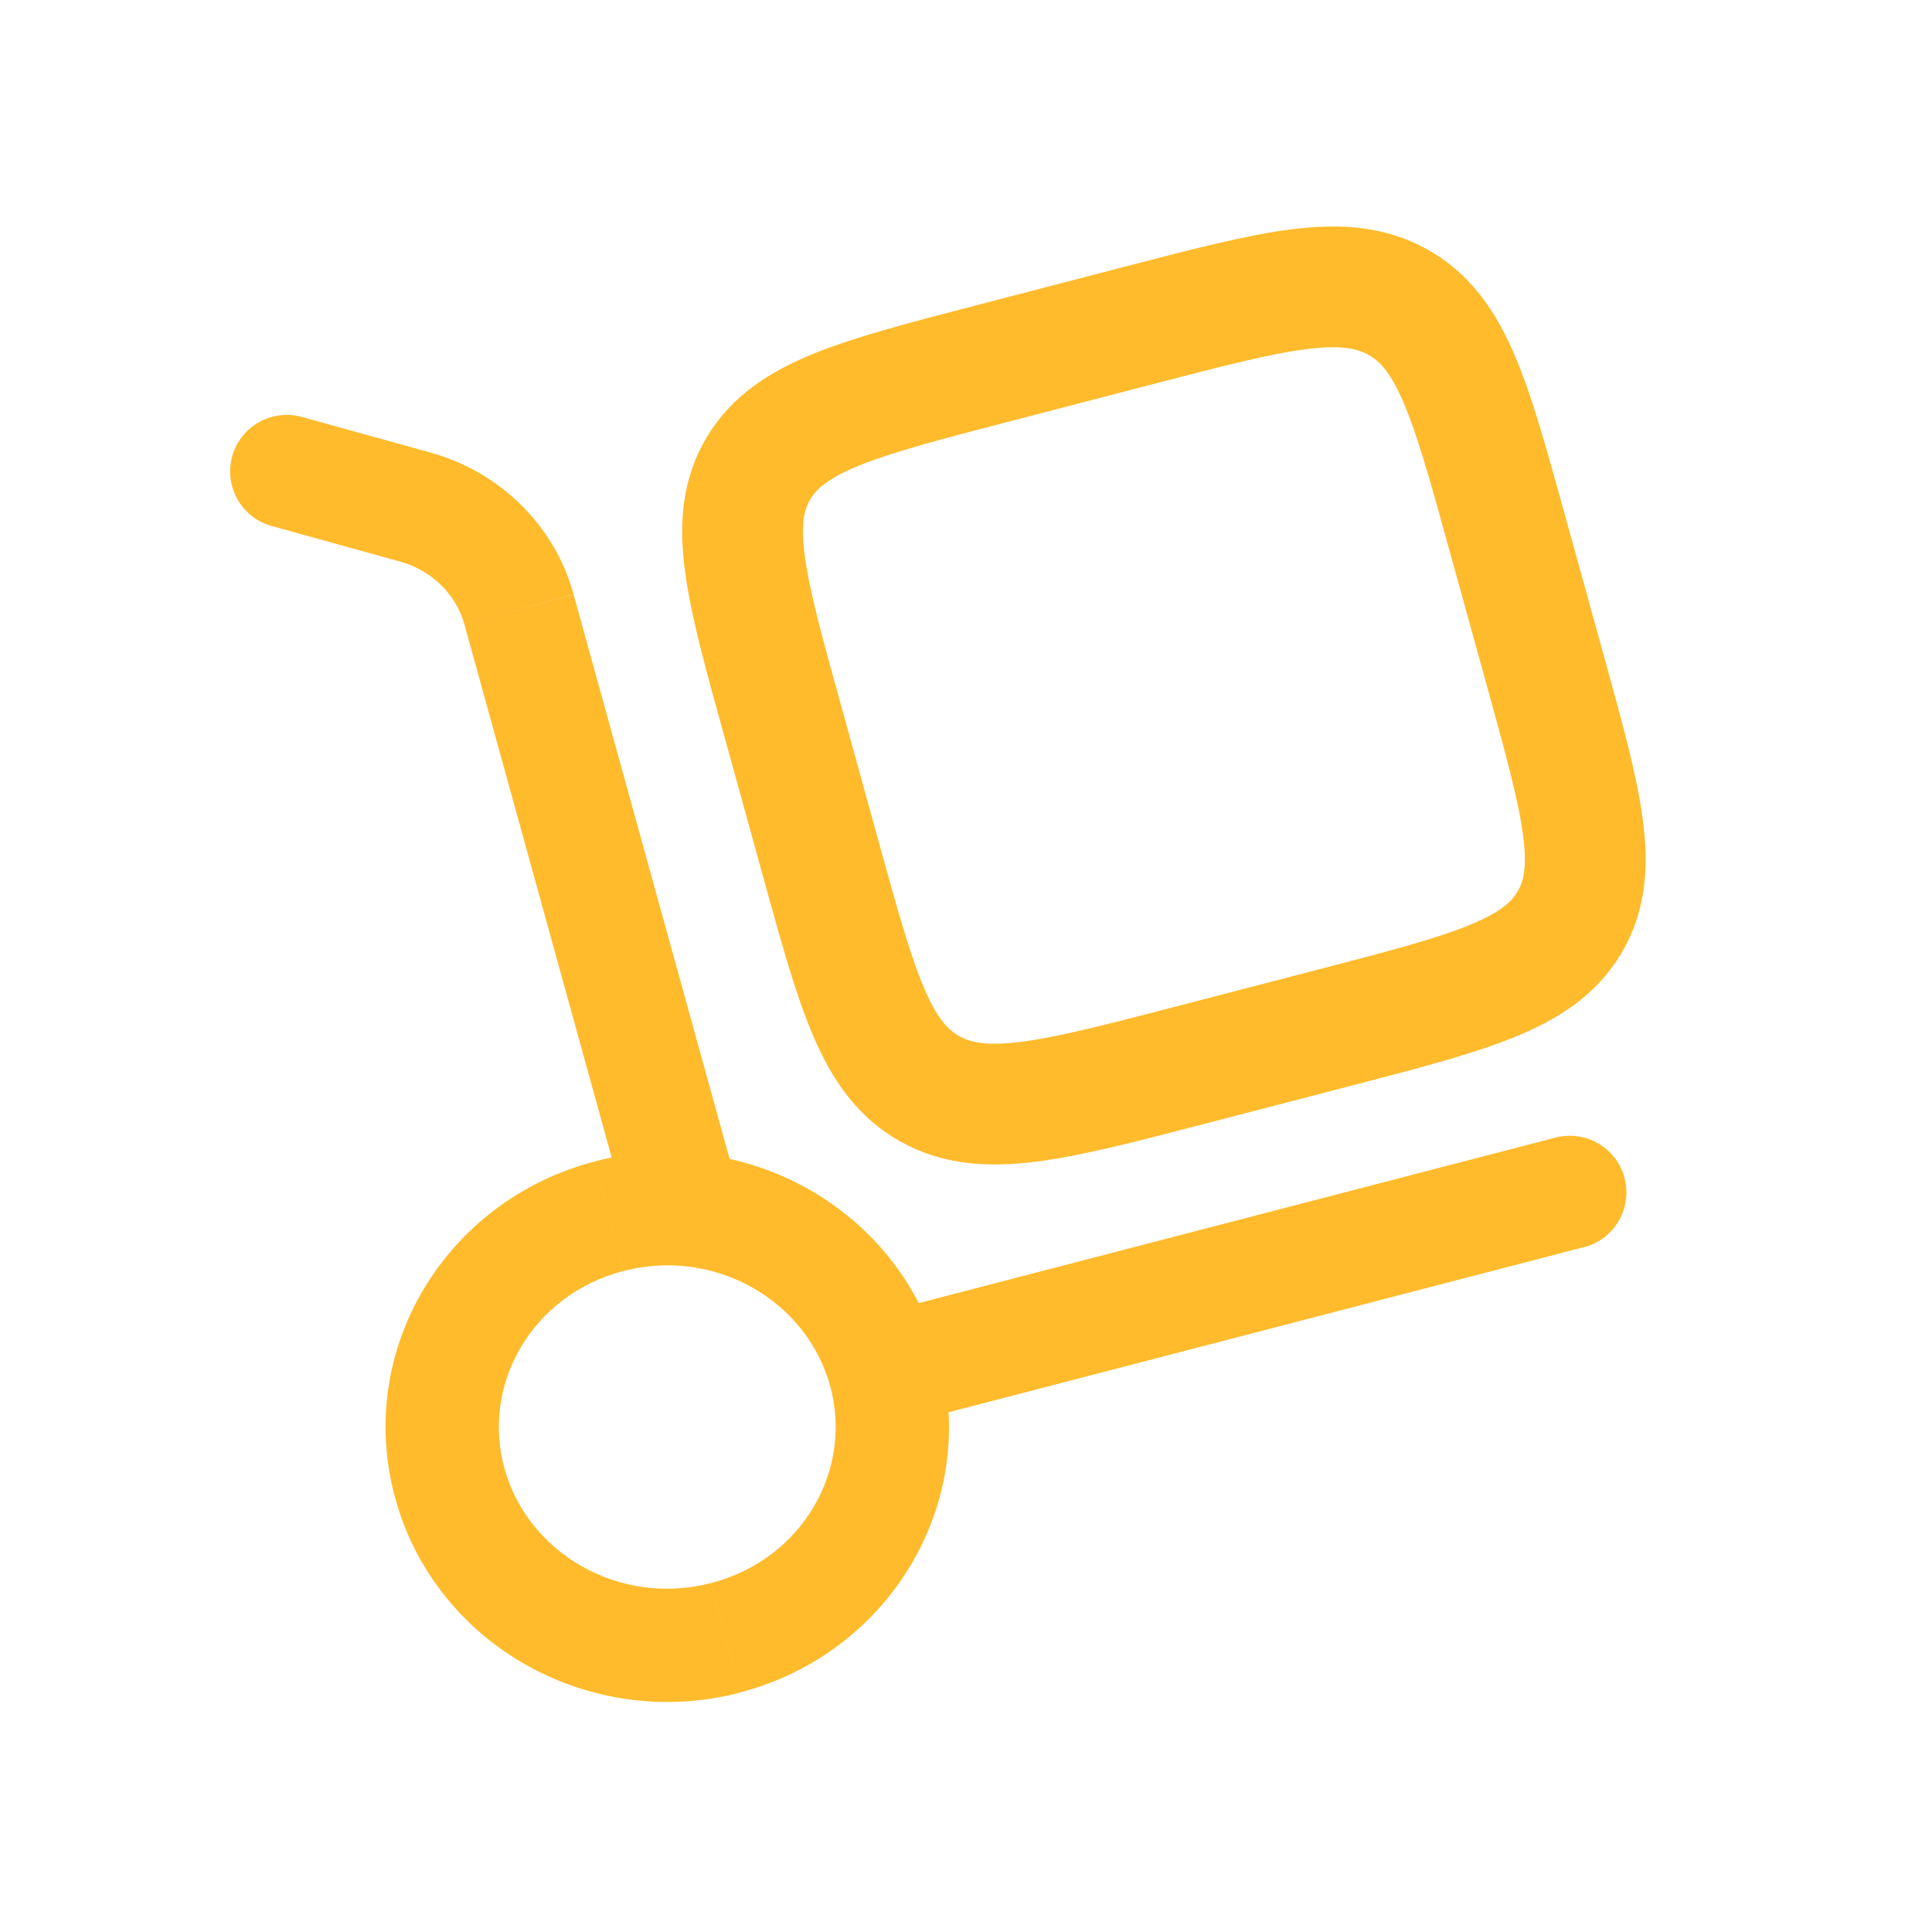 <svg viewBox="-0.5 -0.5 16 16" fill="none" xmlns="http://www.w3.org/2000/svg" id="Delivery--Streamline-Solar-Ar" height="16" width="16"><path d="M4.691 9.54c0.069 0.249 0.327 0.396 0.577 0.327 0.25 -0.069 0.396 -0.327 0.327 -0.577l-0.904 0.25ZM3.798 4.547l0.452 -0.125 -0.452 0.125ZM2.94 3.7l-0.125 0.452 0.125 -0.452ZM2 2.953c-0.249 -0.069 -0.508 0.077 -0.577 0.326 -0.069 0.249 0.077 0.508 0.326 0.577l0.251 -0.903ZM12.618 9.829c0.251 -0.065 0.401 -0.321 0.336 -0.572 -0.065 -0.251 -0.321 -0.401 -0.572 -0.336l0.236 0.907Zm-6.244 1.146c0.194 0.7 -0.231 1.439 -0.984 1.635l0.236 0.907c1.236 -0.321 1.991 -1.564 1.652 -2.792l-0.904 0.25Zm-0.984 1.635c-0.757 0.197 -1.517 -0.243 -1.712 -0.949l-0.904 0.25c0.338 1.222 1.621 1.927 2.852 1.607l-0.236 -0.907Zm-1.712 -0.949c-0.194 -0.7 0.231 -1.439 0.984 -1.635l-0.236 -0.907c-1.236 0.321 -1.991 1.564 -1.652 2.792l0.904 -0.25Zm0.984 -1.635c0.757 -0.197 1.517 0.243 1.712 0.949l0.904 -0.25c-0.338 -1.222 -1.621 -1.927 -2.852 -1.607l0.236 0.907Zm0.934 -0.734L4.25 4.422 3.346 4.671l1.345 4.869 0.904 -0.25ZM3.065 3.248l-1.065 -0.295 -0.251 0.903 1.065 0.295 0.251 -0.903Zm1.185 1.173c-0.158 -0.573 -0.612 -1.014 -1.185 -1.173l-0.251 0.903c0.266 0.074 0.464 0.275 0.532 0.52l0.904 -0.25ZM6.943 11.303l5.675 -1.475 -0.236 -0.907 -5.675 1.475 0.236 0.907Z" fill="#ffbb2c" stroke-width="1"></path><path d="M5.978 5.457c-0.303 -1.097 -0.455 -1.646 -0.197 -2.078 0.257 -0.432 0.823 -0.579 1.954 -0.873l1.2 -0.312c1.131 -0.294 1.697 -0.441 2.143 -0.191 0.446 0.25 0.597 0.798 0.9 1.895l0.322 1.164c0.303 1.097 0.455 1.646 0.197 2.078 -0.257 0.432 -0.823 0.579 -1.954 0.873l-1.2 0.312c-1.131 0.294 -1.697 0.441 -2.143 0.192 -0.446 -0.25 -0.597 -0.798 -0.9 -1.895l-0.321 -1.164Z" stroke="#ffbb2c" stroke-width="1"></path></svg>
